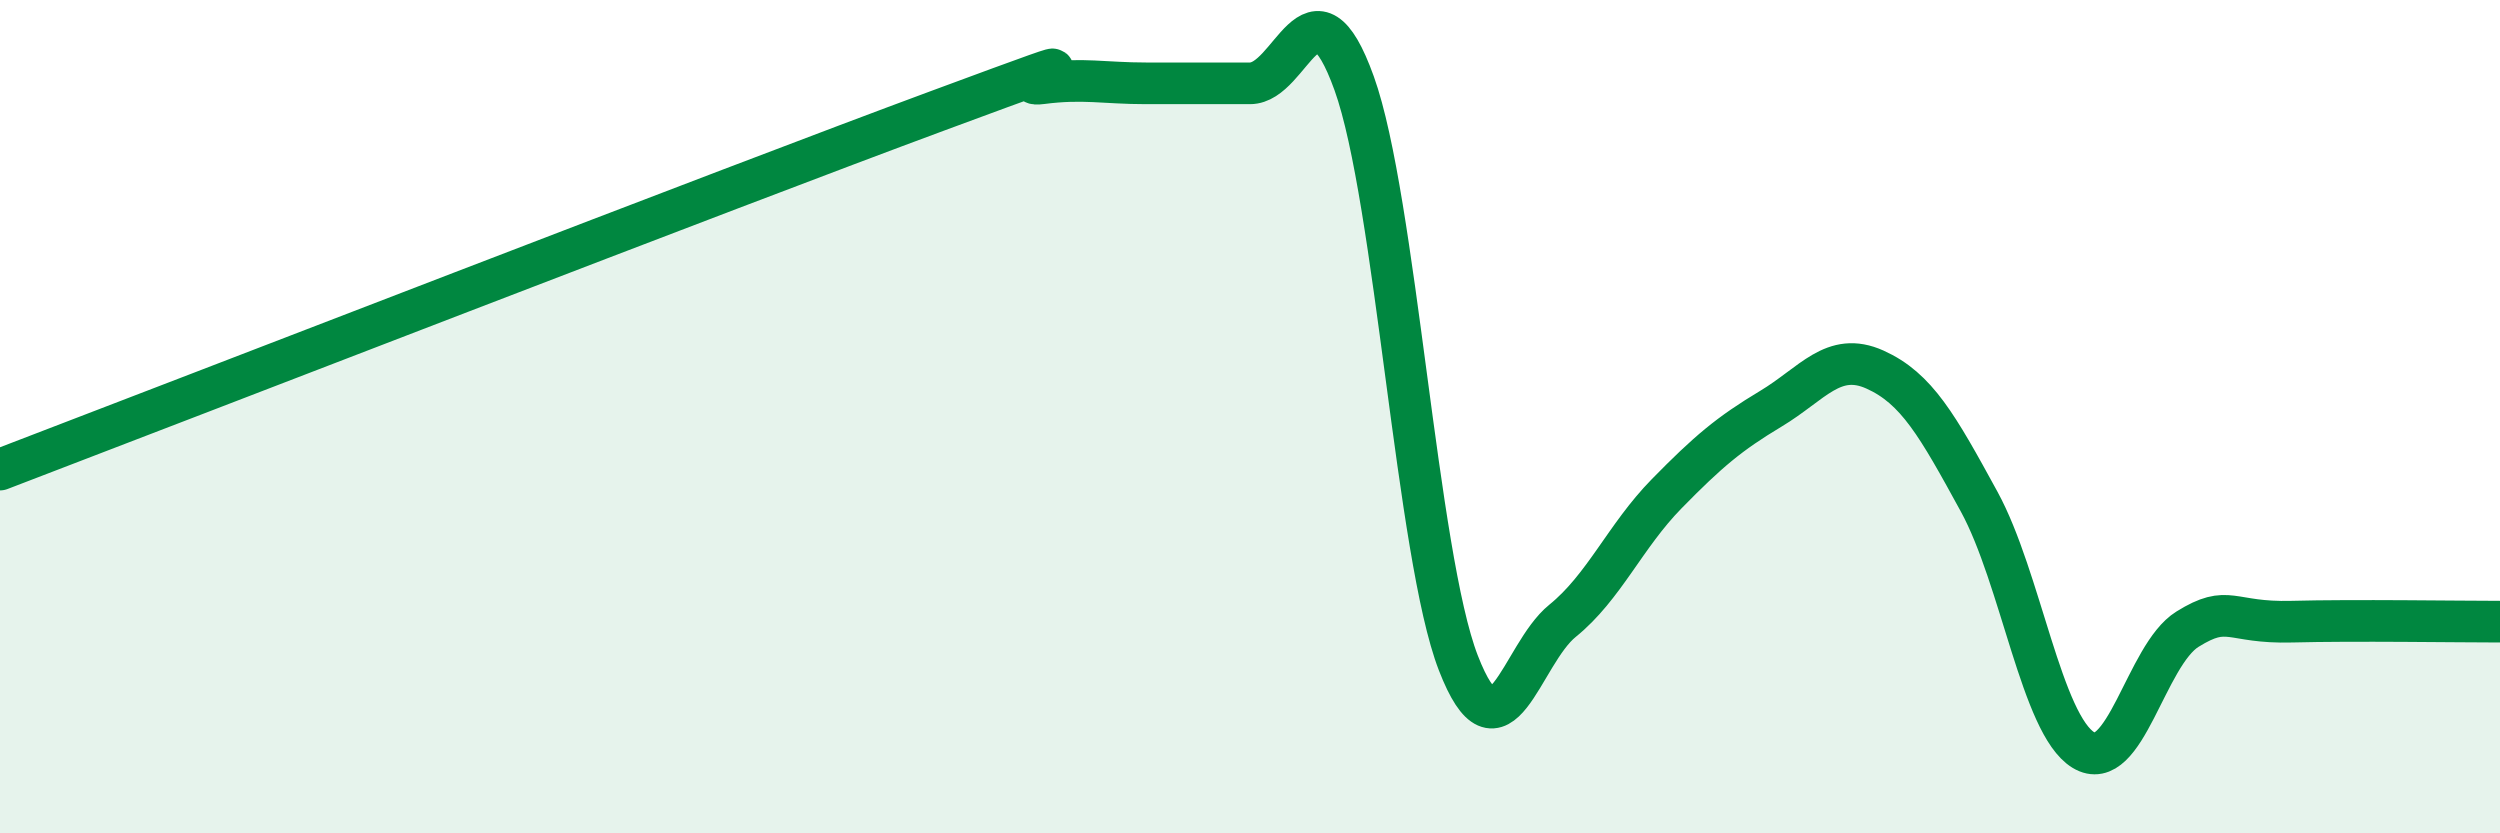 
    <svg width="60" height="20" viewBox="0 0 60 20" xmlns="http://www.w3.org/2000/svg">
      <path
        d="M 0,11.27 C 4.5,9.55 17.5,4.51 22.5,2.66 C 27.5,0.81 24,2.13 25,2 C 26,1.87 26.5,2 27.5,2 C 28.5,2 29,2 30,2 C 31,2 31.5,-0.78 32.5,2 C 33.5,4.78 34,13.33 35,15.91 C 36,18.49 36.5,15.71 37.5,14.9 C 38.5,14.09 39,12.87 40,11.85 C 41,10.83 41.5,10.41 42.5,9.81 C 43.5,9.21 44,8.42 45,8.87 C 46,9.32 46.5,10.21 47.5,12.04 C 48.5,13.87 49,17.39 50,18 C 51,18.61 51.5,15.72 52.5,15.1 C 53.5,14.48 53.5,14.96 55,14.92 C 56.5,14.88 59,14.92 60,14.92L60 20L0 20Z"
        fill="#008740"
        opacity="0.1"
        stroke-linecap="round"
        stroke-linejoin="round"
      />
      <path
        d="M 0,11.27 C 4.5,9.55 17.5,4.51 22.5,2.66 C 27.5,0.81 24,2.13 25,2 C 26,1.87 26.5,2 27.5,2 C 28.5,2 29,2 30,2 C 31,2 31.5,-0.78 32.5,2 C 33.5,4.78 34,13.33 35,15.91 C 36,18.49 36.5,15.71 37.5,14.9 C 38.5,14.09 39,12.87 40,11.85 C 41,10.83 41.5,10.41 42.5,9.81 C 43.5,9.21 44,8.42 45,8.87 C 46,9.32 46.5,10.21 47.5,12.04 C 48.5,13.87 49,17.39 50,18 C 51,18.61 51.5,15.72 52.5,15.1 C 53.5,14.48 53.5,14.96 55,14.92 C 56.5,14.88 59,14.92 60,14.92"
        stroke="#008740"
        stroke-width="1"
        fill="none"
        stroke-linecap="round"
        stroke-linejoin="round"
      />
    </svg>
  